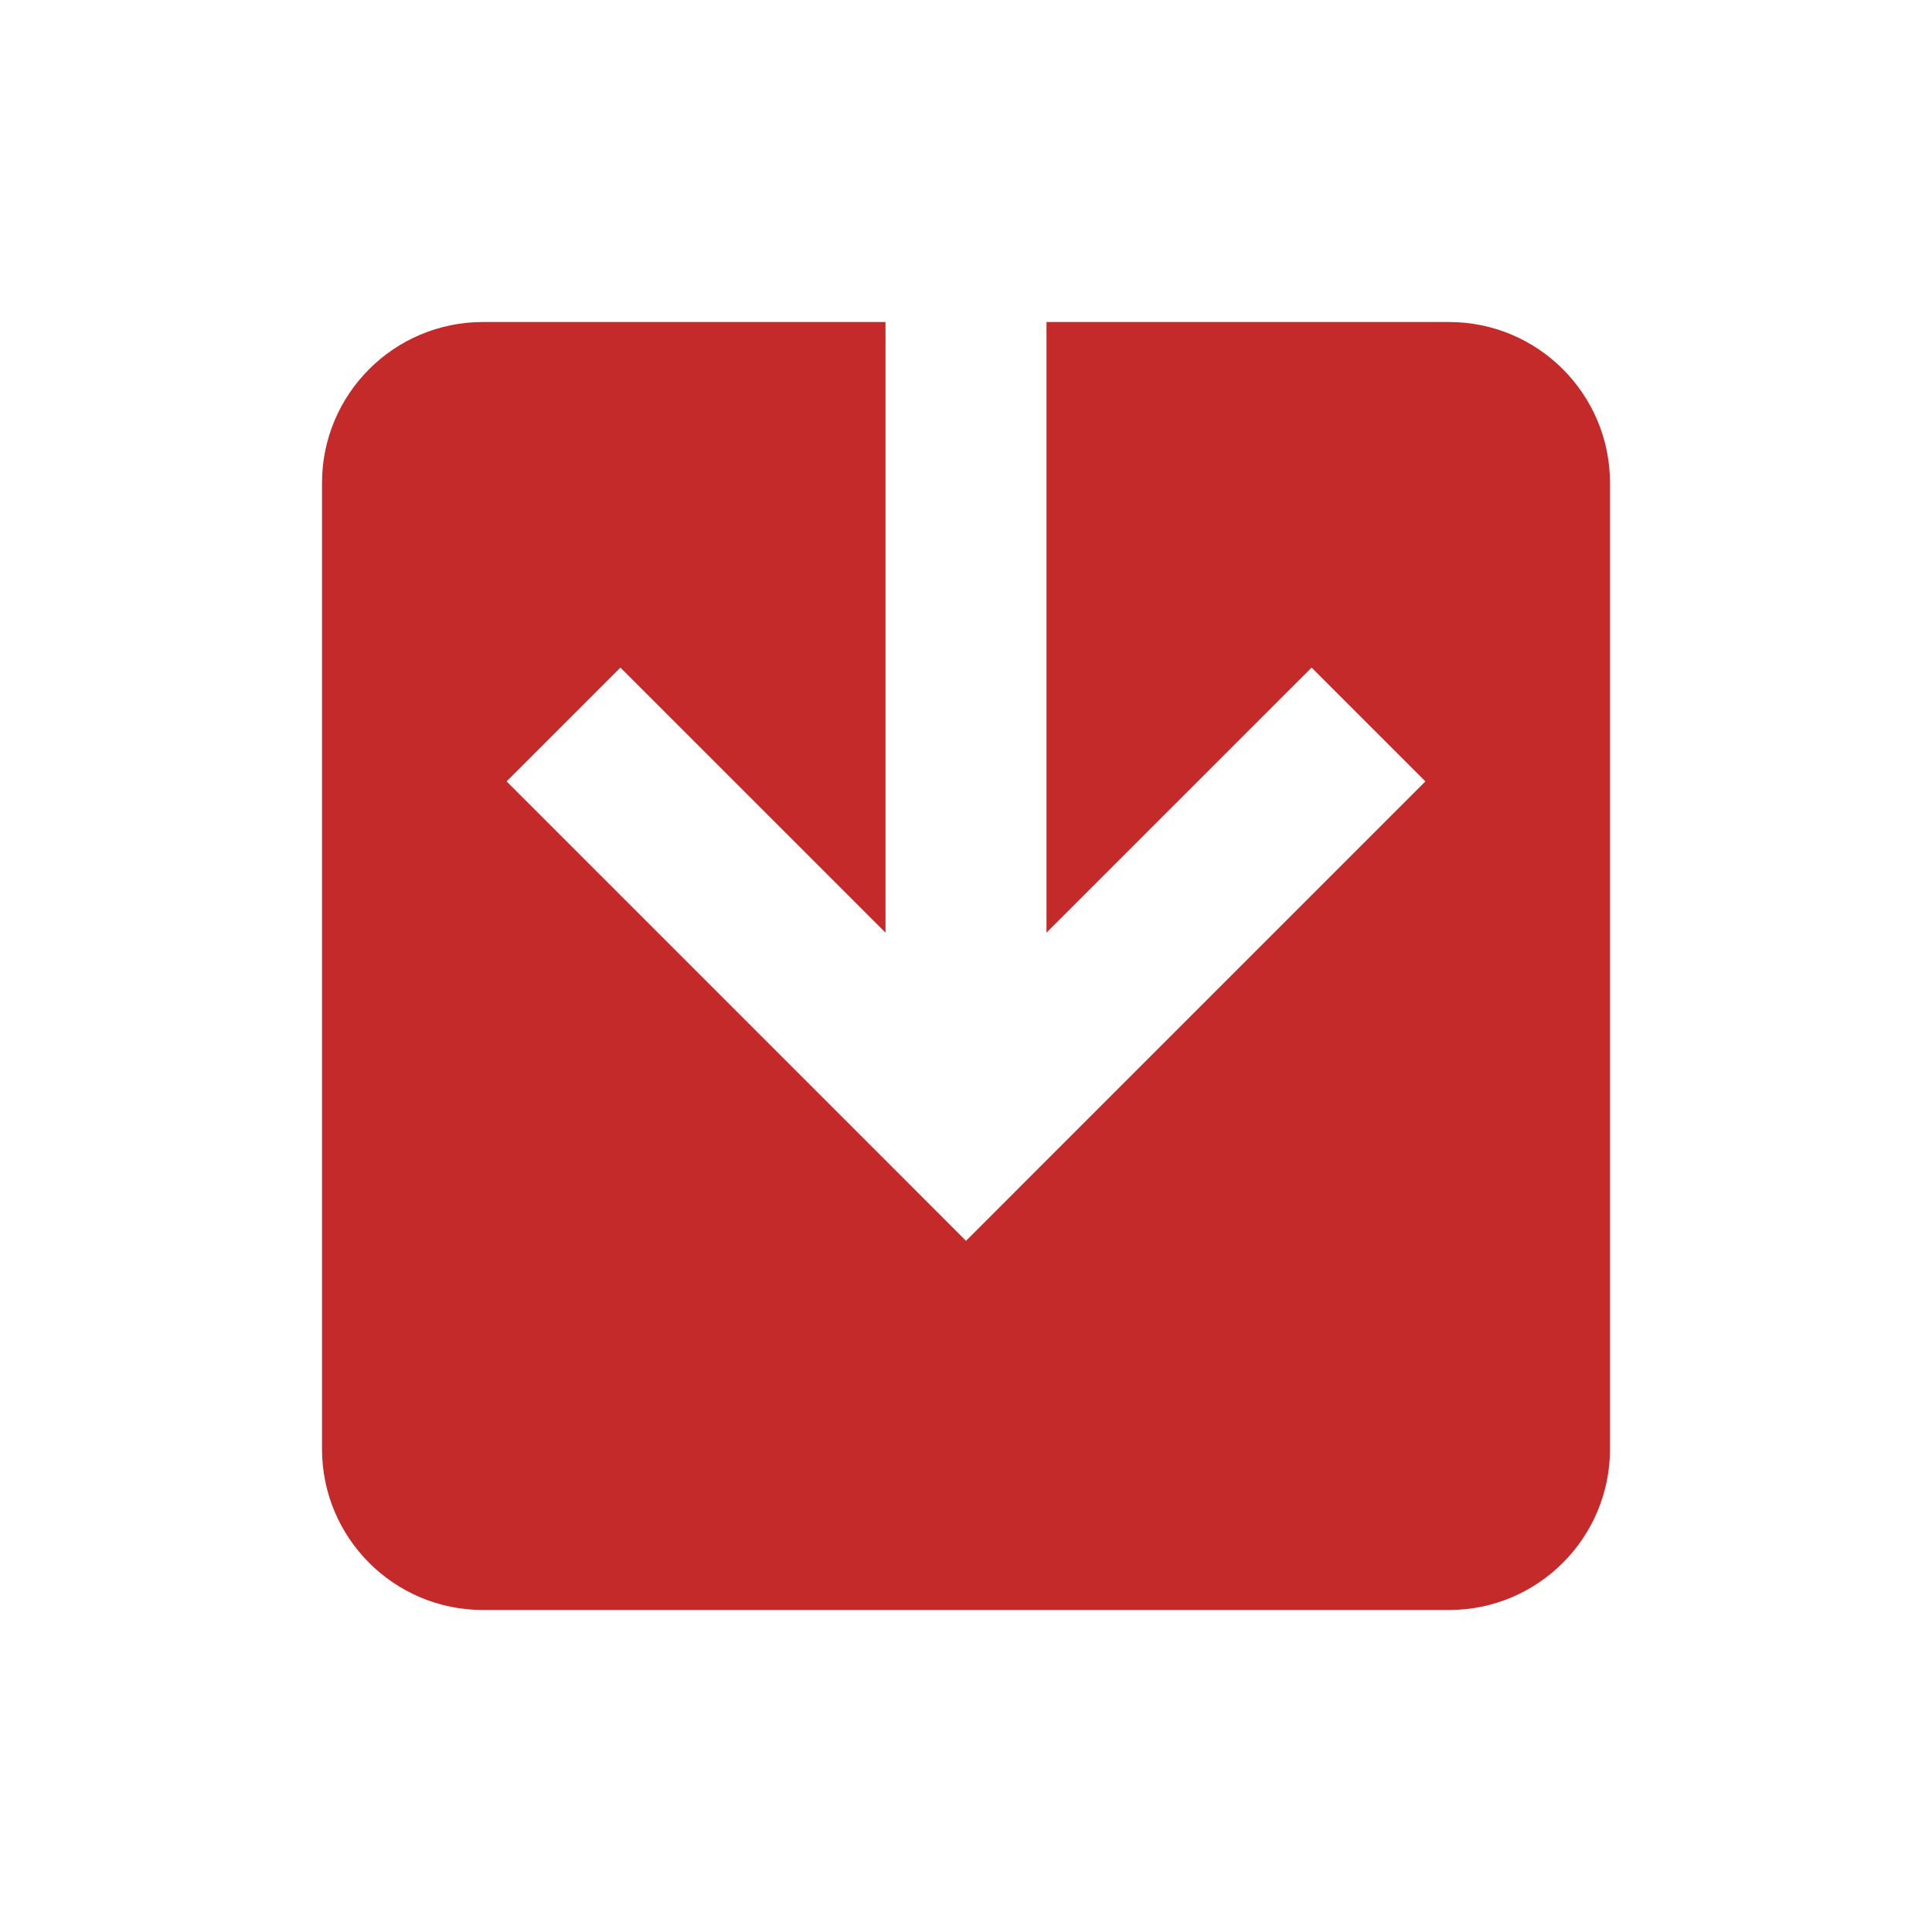 <?xml version="1.0" encoding="UTF-8"?>
<svg xmlns="http://www.w3.org/2000/svg" width="42" height="42" viewBox="0 0 42 42" fill="none">
  <path fill-rule="evenodd" clip-rule="evenodd" d="M11.013 16.987L19.763 25.737L21 26.975L22.237 25.737L30.987 16.987L28.513 14.513L22.75 20.275V7H31.5C33.433 7 35 8.567 35 10.5V31.5C35 33.433 33.433 35 31.5 35H10.5C8.567 35 7 33.433 7 31.5V10.5C7 8.567 8.567 7 10.5 7H19.25L19.25 20.275L13.487 14.513L11.013 16.987Z" fill="#C42A29"></path>
</svg>
